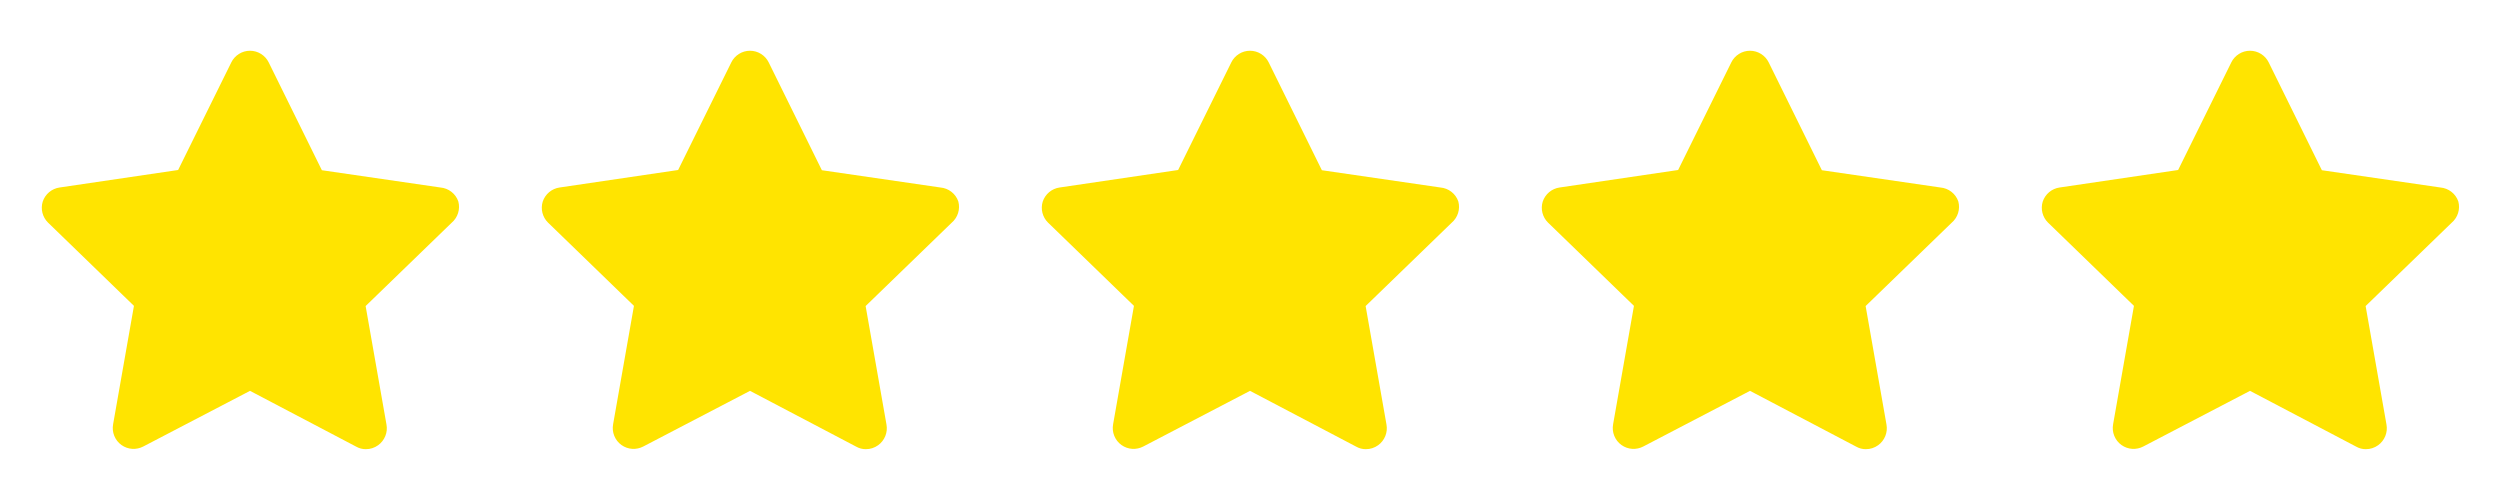 <svg width="100" height="20" viewBox="0 0 100 20" fill="none" xmlns="http://www.w3.org/2000/svg">
<path d="M18.333 8.059C18.281 7.906 18.185 7.772 18.058 7.673C17.931 7.574 17.777 7.514 17.617 7.5L12.875 6.809L10.75 2.5C10.682 2.359 10.575 2.241 10.443 2.158C10.31 2.074 10.156 2.03 10 2.03C9.843 2.03 9.69 2.074 9.557 2.158C9.425 2.241 9.318 2.359 9.25 2.5L7.125 6.8L2.383 7.5C2.229 7.522 2.084 7.587 1.965 7.687C1.845 7.787 1.757 7.919 1.708 8.067C1.664 8.212 1.66 8.366 1.697 8.513C1.734 8.659 1.81 8.793 1.917 8.9L5.358 12.234L4.525 16.967C4.495 17.123 4.511 17.285 4.57 17.432C4.629 17.58 4.729 17.708 4.858 17.8C4.984 17.89 5.133 17.944 5.288 17.954C5.442 17.964 5.596 17.931 5.733 17.859L10 15.634L14.25 17.867C14.367 17.933 14.499 17.968 14.633 17.967C14.81 17.968 14.982 17.912 15.125 17.809C15.254 17.716 15.354 17.588 15.413 17.441C15.473 17.293 15.488 17.132 15.458 16.975L14.625 12.242L18.067 8.909C18.187 8.807 18.276 8.673 18.323 8.522C18.37 8.372 18.374 8.211 18.333 8.059ZM13.208 11.392C13.111 11.487 13.037 11.604 12.995 11.733C12.953 11.862 12.943 12 12.967 12.134L13.567 15.625L10.433 13.959C10.313 13.895 10.178 13.861 10.042 13.861C9.905 13.861 9.771 13.895 9.65 13.959L6.517 15.625L7.117 12.134C7.14 12 7.13 11.862 7.088 11.733C7.046 11.604 6.973 11.487 6.875 11.392L4.375 8.892L7.883 8.384C8.018 8.365 8.147 8.313 8.257 8.233C8.367 8.153 8.457 8.048 8.517 7.925L10 4.75L11.567 7.934C11.627 8.056 11.716 8.162 11.826 8.242C11.937 8.322 12.065 8.373 12.2 8.392L15.708 8.9L13.208 11.392Z" fill="#FFE400"/>
<path d="M8.125 7.5L3.125 8.75L6.25 11.875L5.625 16.875L10 15L14.375 16.875L13.75 11.875L16.875 8.75L12.5 7.5L10 3.75L8.125 7.5Z" fill="#FFE400"/>
<path d="M38.333 8.059C38.281 7.906 38.185 7.772 38.058 7.673C37.931 7.574 37.777 7.514 37.617 7.5L32.875 6.809L30.75 2.5C30.682 2.359 30.575 2.241 30.443 2.158C30.31 2.074 30.157 2.03 30 2.03C29.843 2.03 29.69 2.074 29.557 2.158C29.425 2.241 29.318 2.359 29.25 2.5L27.125 6.8L22.383 7.5C22.229 7.522 22.084 7.587 21.965 7.687C21.846 7.787 21.757 7.919 21.708 8.067C21.664 8.212 21.66 8.366 21.697 8.513C21.734 8.659 21.809 8.793 21.917 8.9L25.358 12.234L24.525 16.967C24.495 17.123 24.511 17.285 24.57 17.432C24.629 17.58 24.729 17.708 24.858 17.8C24.984 17.89 25.133 17.944 25.288 17.954C25.442 17.964 25.596 17.931 25.733 17.859L30 15.634L34.25 17.867C34.367 17.933 34.499 17.968 34.633 17.967C34.81 17.968 34.982 17.912 35.125 17.809C35.254 17.716 35.354 17.588 35.413 17.441C35.472 17.293 35.488 17.132 35.458 16.975L34.625 12.242L38.067 8.909C38.187 8.807 38.276 8.673 38.323 8.522C38.37 8.372 38.374 8.211 38.333 8.059ZM33.208 11.392C33.111 11.487 33.038 11.604 32.995 11.733C32.953 11.862 32.943 12 32.967 12.134L33.567 15.625L30.433 13.959C30.313 13.895 30.178 13.861 30.042 13.861C29.905 13.861 29.771 13.895 29.65 13.959L26.517 15.625L27.117 12.134C27.14 12 27.13 11.862 27.088 11.733C27.046 11.604 26.973 11.487 26.875 11.392L24.375 8.892L27.883 8.384C28.018 8.365 28.147 8.313 28.257 8.233C28.367 8.153 28.457 8.048 28.517 7.925L30 4.75L31.567 7.934C31.627 8.056 31.716 8.162 31.826 8.242C31.937 8.322 32.065 8.373 32.2 8.392L35.708 8.9L33.208 11.392Z" fill="#FFE400"/>
<path d="M28.125 7.5L23.125 8.75L26.25 11.875L25.625 16.875L30 15L34.375 16.875L33.75 11.875L36.875 8.75L32.5 7.5L30 3.75L28.125 7.5Z" fill="#FFE400"/>
<path d="M58.333 8.059C58.281 7.906 58.185 7.772 58.058 7.673C57.931 7.574 57.777 7.514 57.617 7.5L52.875 6.809L50.75 2.5C50.682 2.359 50.575 2.241 50.443 2.158C50.31 2.074 50.157 2.03 50 2.03C49.843 2.03 49.69 2.074 49.557 2.158C49.425 2.241 49.318 2.359 49.25 2.5L47.125 6.8L42.383 7.5C42.229 7.522 42.084 7.587 41.965 7.687C41.846 7.787 41.757 7.919 41.708 8.067C41.664 8.212 41.66 8.366 41.697 8.513C41.734 8.659 41.809 8.793 41.917 8.9L45.358 12.234L44.525 16.967C44.495 17.123 44.511 17.285 44.57 17.432C44.629 17.58 44.729 17.708 44.858 17.8C44.984 17.89 45.133 17.944 45.288 17.954C45.442 17.964 45.596 17.931 45.733 17.859L50 15.634L54.25 17.867C54.367 17.933 54.499 17.968 54.633 17.967C54.81 17.968 54.982 17.912 55.125 17.809C55.254 17.716 55.354 17.588 55.413 17.441C55.472 17.293 55.488 17.132 55.458 16.975L54.625 12.242L58.067 8.909C58.187 8.807 58.276 8.673 58.323 8.522C58.37 8.372 58.374 8.211 58.333 8.059ZM53.208 11.392C53.111 11.487 53.038 11.604 52.995 11.733C52.953 11.862 52.943 12 52.967 12.134L53.567 15.625L50.433 13.959C50.313 13.895 50.178 13.861 50.042 13.861C49.905 13.861 49.771 13.895 49.65 13.959L46.517 15.625L47.117 12.134C47.14 12 47.13 11.862 47.088 11.733C47.046 11.604 46.973 11.487 46.875 11.392L44.375 8.892L47.883 8.384C48.018 8.365 48.147 8.313 48.257 8.233C48.367 8.153 48.457 8.048 48.517 7.925L50 4.75L51.567 7.934C51.627 8.056 51.716 8.162 51.826 8.242C51.937 8.322 52.065 8.373 52.2 8.392L55.708 8.9L53.208 11.392Z" fill="#FFE400"/>
<path d="M48.125 7.5L43.125 8.75L46.25 11.875L45.625 16.875L50 15L54.375 16.875L53.75 11.875L56.875 8.75L52.5 7.5L50 3.75L48.125 7.5Z" fill="#FFE400"/>
<path d="M78.333 8.059C78.281 7.906 78.185 7.772 78.058 7.673C77.931 7.574 77.777 7.514 77.617 7.5L72.875 6.809L70.75 2.5C70.682 2.359 70.575 2.241 70.443 2.158C70.31 2.074 70.156 2.03 70 2.03C69.843 2.03 69.69 2.074 69.557 2.158C69.425 2.241 69.318 2.359 69.25 2.5L67.125 6.8L62.383 7.5C62.229 7.522 62.084 7.587 61.965 7.687C61.846 7.787 61.757 7.919 61.708 8.067C61.664 8.212 61.66 8.366 61.697 8.513C61.734 8.659 61.809 8.793 61.917 8.9L65.358 12.234L64.525 16.967C64.495 17.123 64.511 17.285 64.57 17.432C64.629 17.58 64.729 17.708 64.858 17.8C64.984 17.89 65.133 17.944 65.287 17.954C65.442 17.964 65.597 17.931 65.733 17.859L70 15.634L74.25 17.867C74.367 17.933 74.499 17.968 74.633 17.967C74.81 17.968 74.982 17.912 75.125 17.809C75.254 17.716 75.354 17.588 75.413 17.441C75.472 17.293 75.488 17.132 75.458 16.975L74.625 12.242L78.067 8.909C78.187 8.807 78.276 8.673 78.323 8.522C78.37 8.372 78.374 8.211 78.333 8.059ZM73.208 11.392C73.111 11.487 73.037 11.604 72.995 11.733C72.953 11.862 72.943 12 72.967 12.134L73.567 15.625L70.433 13.959C70.313 13.895 70.178 13.861 70.042 13.861C69.905 13.861 69.771 13.895 69.65 13.959L66.517 15.625L67.117 12.134C67.14 12 67.13 11.862 67.088 11.733C67.046 11.604 66.973 11.487 66.875 11.392L64.375 8.892L67.883 8.384C68.018 8.365 68.147 8.313 68.257 8.233C68.368 8.153 68.457 8.048 68.517 7.925L70 4.75L71.567 7.934C71.627 8.056 71.716 8.162 71.826 8.242C71.937 8.322 72.065 8.373 72.2 8.392L75.708 8.9L73.208 11.392Z" fill="#FFE400"/>
<path d="M68.125 7.5L63.125 8.75L66.25 11.875L65.625 16.875L70 15L74.375 16.875L73.75 11.875L76.875 8.75L72.5 7.5L70 3.75L68.125 7.5Z" fill="#FFE400"/>
<path d="M98.333 8.059C98.281 7.906 98.185 7.772 98.058 7.673C97.931 7.574 97.777 7.514 97.617 7.5L92.875 6.809L90.75 2.5C90.682 2.359 90.575 2.241 90.443 2.158C90.31 2.074 90.156 2.03 90 2.03C89.843 2.03 89.69 2.074 89.557 2.158C89.425 2.241 89.318 2.359 89.25 2.5L87.125 6.8L82.383 7.5C82.229 7.522 82.084 7.587 81.965 7.687C81.846 7.787 81.757 7.919 81.708 8.067C81.664 8.212 81.66 8.366 81.697 8.513C81.734 8.659 81.809 8.793 81.917 8.9L85.358 12.234L84.525 16.967C84.495 17.123 84.511 17.285 84.57 17.432C84.629 17.58 84.729 17.708 84.858 17.8C84.984 17.89 85.133 17.944 85.287 17.954C85.442 17.964 85.597 17.931 85.733 17.859L90 15.634L94.25 17.867C94.367 17.933 94.499 17.968 94.633 17.967C94.81 17.968 94.982 17.912 95.125 17.809C95.254 17.716 95.354 17.588 95.413 17.441C95.472 17.293 95.488 17.132 95.458 16.975L94.625 12.242L98.067 8.909C98.187 8.807 98.276 8.673 98.323 8.522C98.37 8.372 98.374 8.211 98.333 8.059ZM93.208 11.392C93.111 11.487 93.037 11.604 92.995 11.733C92.953 11.862 92.943 12 92.967 12.134L93.567 15.625L90.433 13.959C90.313 13.895 90.178 13.861 90.042 13.861C89.905 13.861 89.771 13.895 89.65 13.959L86.517 15.625L87.117 12.134C87.14 12 87.13 11.862 87.088 11.733C87.046 11.604 86.973 11.487 86.875 11.392L84.375 8.892L87.883 8.384C88.018 8.365 88.147 8.313 88.257 8.233C88.368 8.153 88.457 8.048 88.517 7.925L90 4.75L91.567 7.934C91.627 8.056 91.716 8.162 91.826 8.242C91.937 8.322 92.065 8.373 92.2 8.392L95.708 8.9L93.208 11.392Z" fill="#FFE400"/>
<path d="M88.125 7.5L83.125 8.75L86.25 11.875L85.625 16.875L90 15L94.375 16.875L93.75 11.875L96.875 8.75L92.5 7.5L90 3.75L88.125 7.5Z" fill="#FFE400"/>
</svg>
